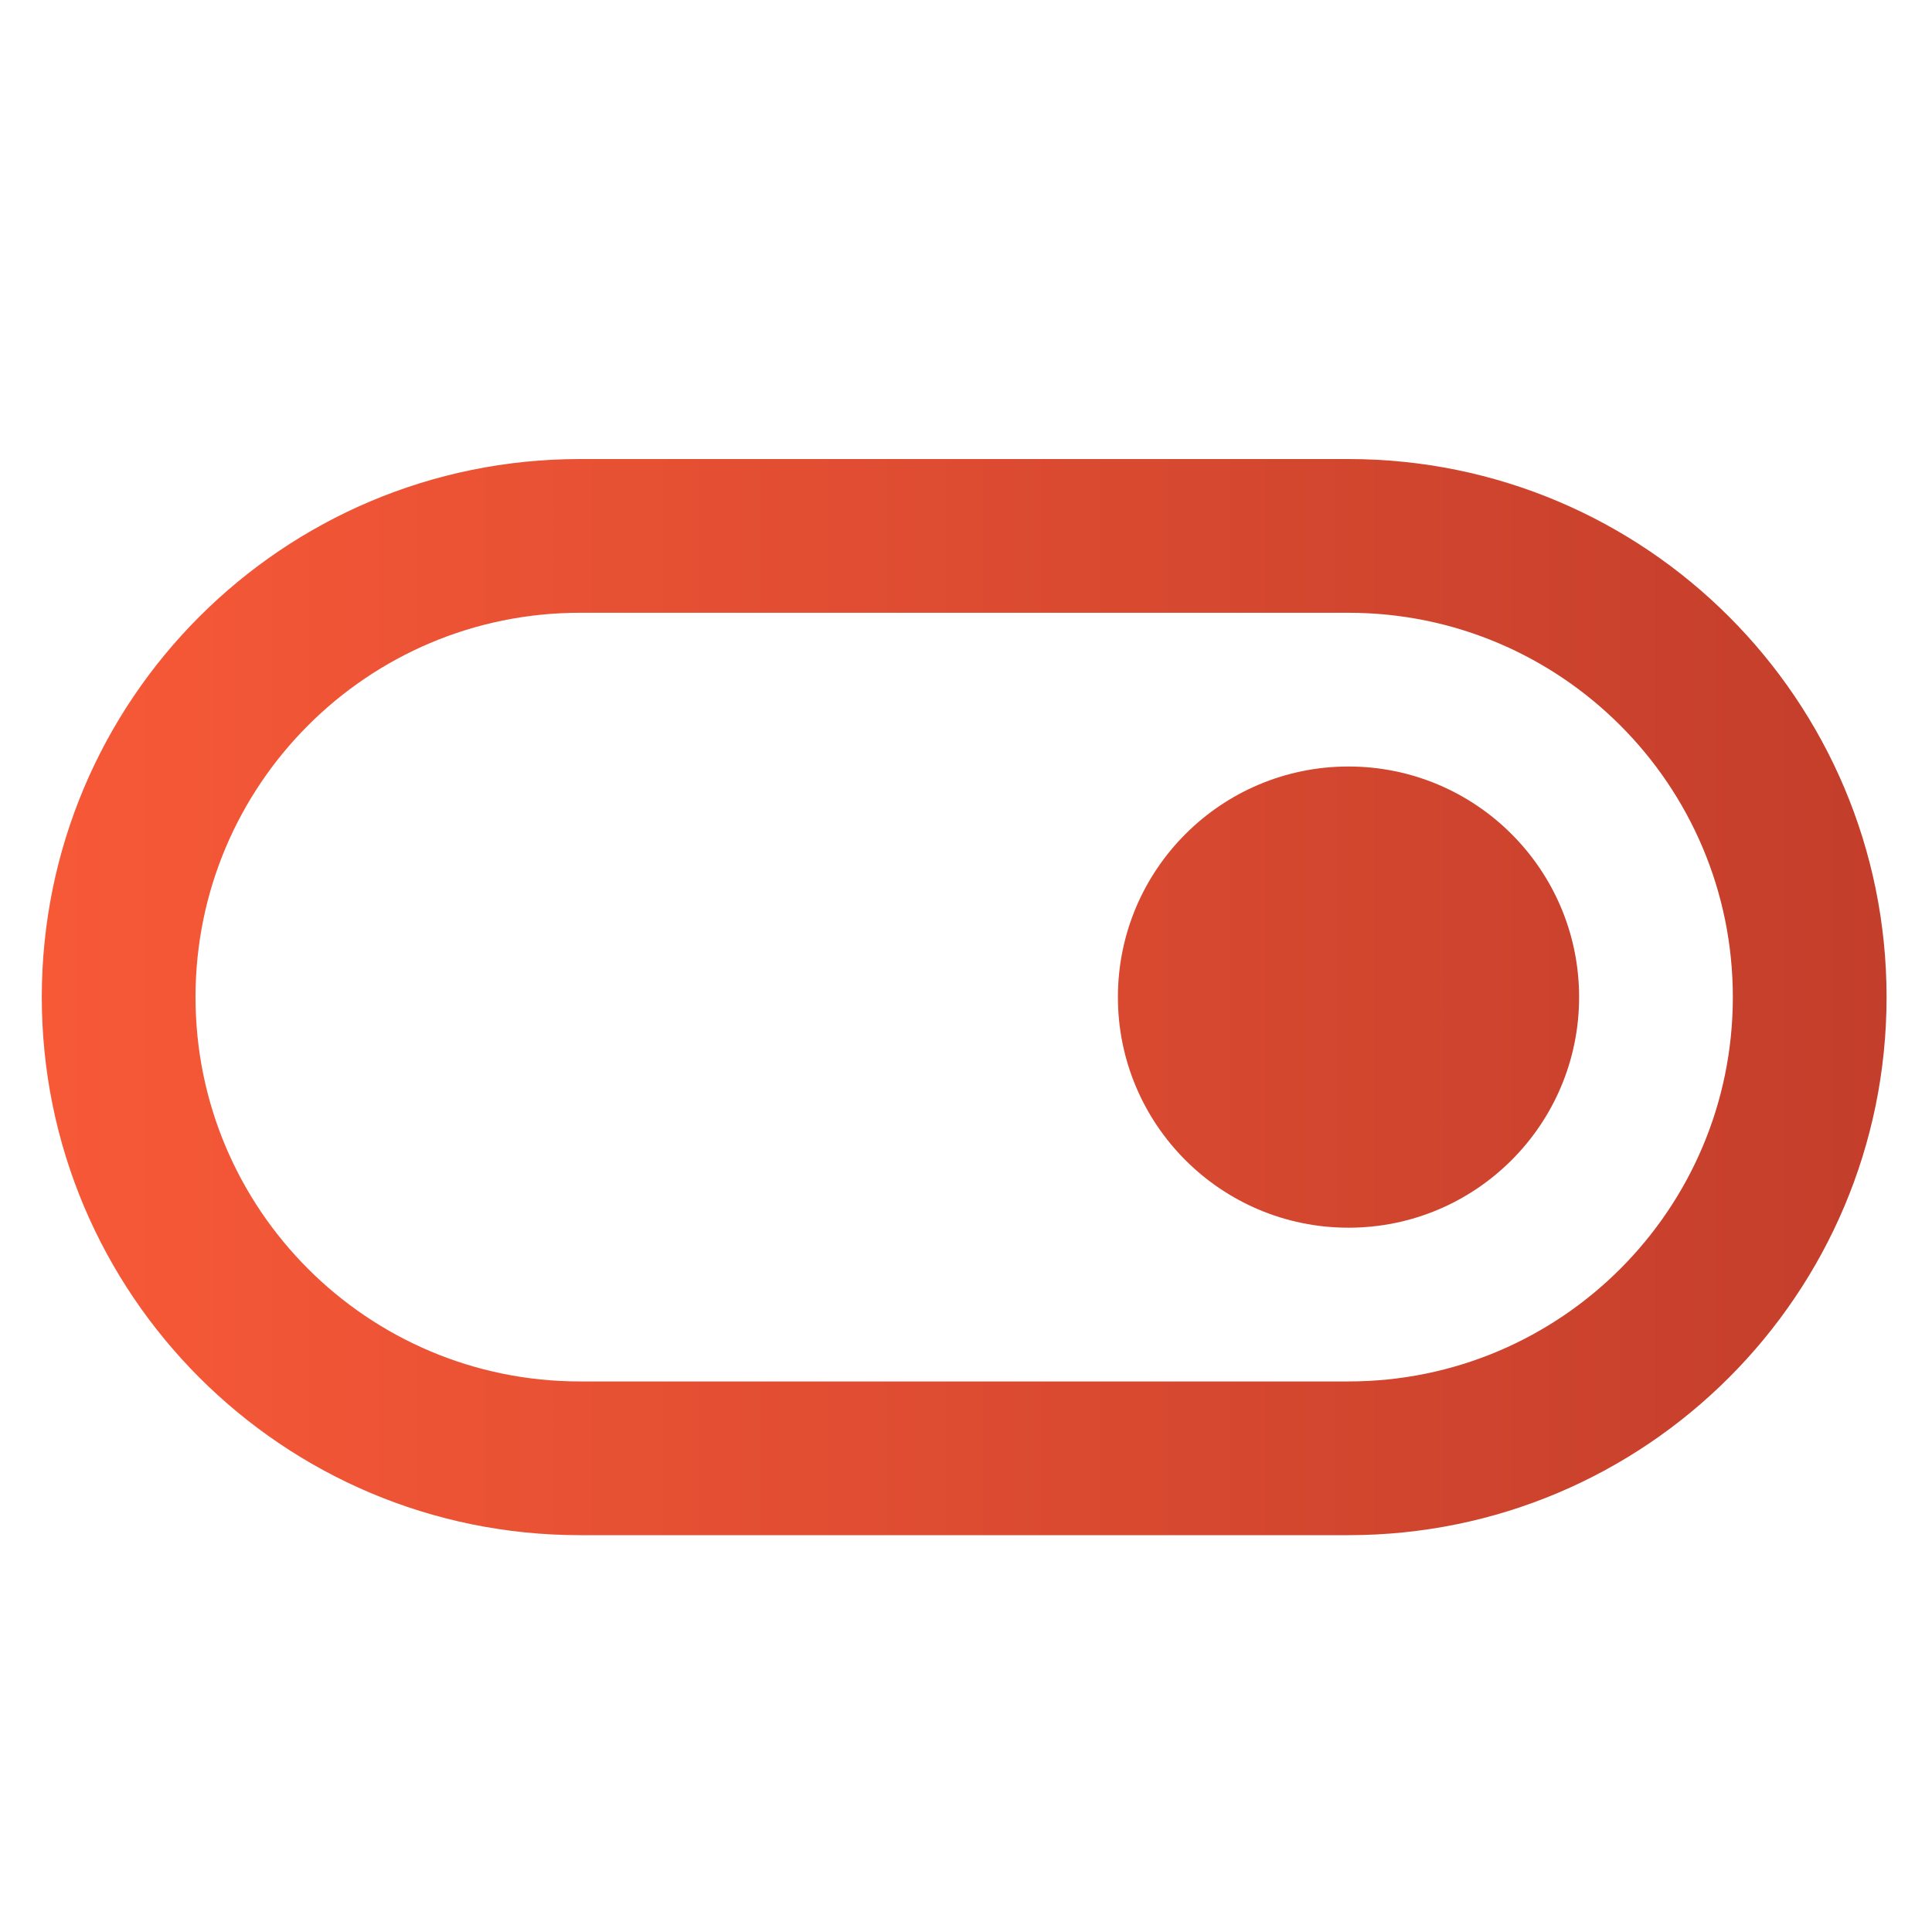 <svg xmlns="http://www.w3.org/2000/svg" width="35" height="35" viewBox="0 0 35 35" fill="none"><g clip-path="url(#clip0_597_60)"><path d="M24.429 22.241C26.736 22.241 28.607 20.371 28.607 18.064C28.607 15.757 26.736 13.886 24.429 13.886C22.122 13.886 20.252 15.757 20.252 18.064C20.252 20.371 22.122 22.241 24.429 22.241Z" fill="url(#paint0_linear_597_60)"></path><path fill-rule="evenodd" clip-rule="evenodd" d="M0.757 18.064C0.757 12.68 5.121 8.316 10.505 8.316H24.429C29.813 8.316 34.177 12.68 34.177 18.064C34.177 23.447 29.813 27.811 24.429 27.811H10.505C5.121 27.811 0.757 23.447 0.757 18.064ZM10.505 11.101H24.429C28.274 11.101 31.392 14.219 31.392 18.064C31.392 21.909 28.274 25.026 24.429 25.026H10.505C6.659 25.026 3.542 21.909 3.542 18.064C3.542 14.219 6.659 11.101 10.505 11.101Z" fill="url(#paint1_linear_597_60)"></path></g><defs><linearGradient id="paint0_linear_597_60" x1="0.757" y1="18.064" x2="34.177" y2="18.064" gradientUnits="userSpaceOnUse"><stop stop-color="#F75937"></stop><stop offset="1" stop-color="#C33E2B"></stop></linearGradient><linearGradient id="paint1_linear_597_60" x1="0.757" y1="18.064" x2="34.177" y2="18.064" gradientUnits="userSpaceOnUse"><stop stop-color="#F75937"></stop><stop offset="1" stop-color="#C33E2B"></stop></linearGradient><clipPath id="clip0_597_60"><rect width="33.419" height="33.419" fill="white" transform="matrix(-1 0 0 1 34.177 0.926)"></rect></clipPath></defs></svg>